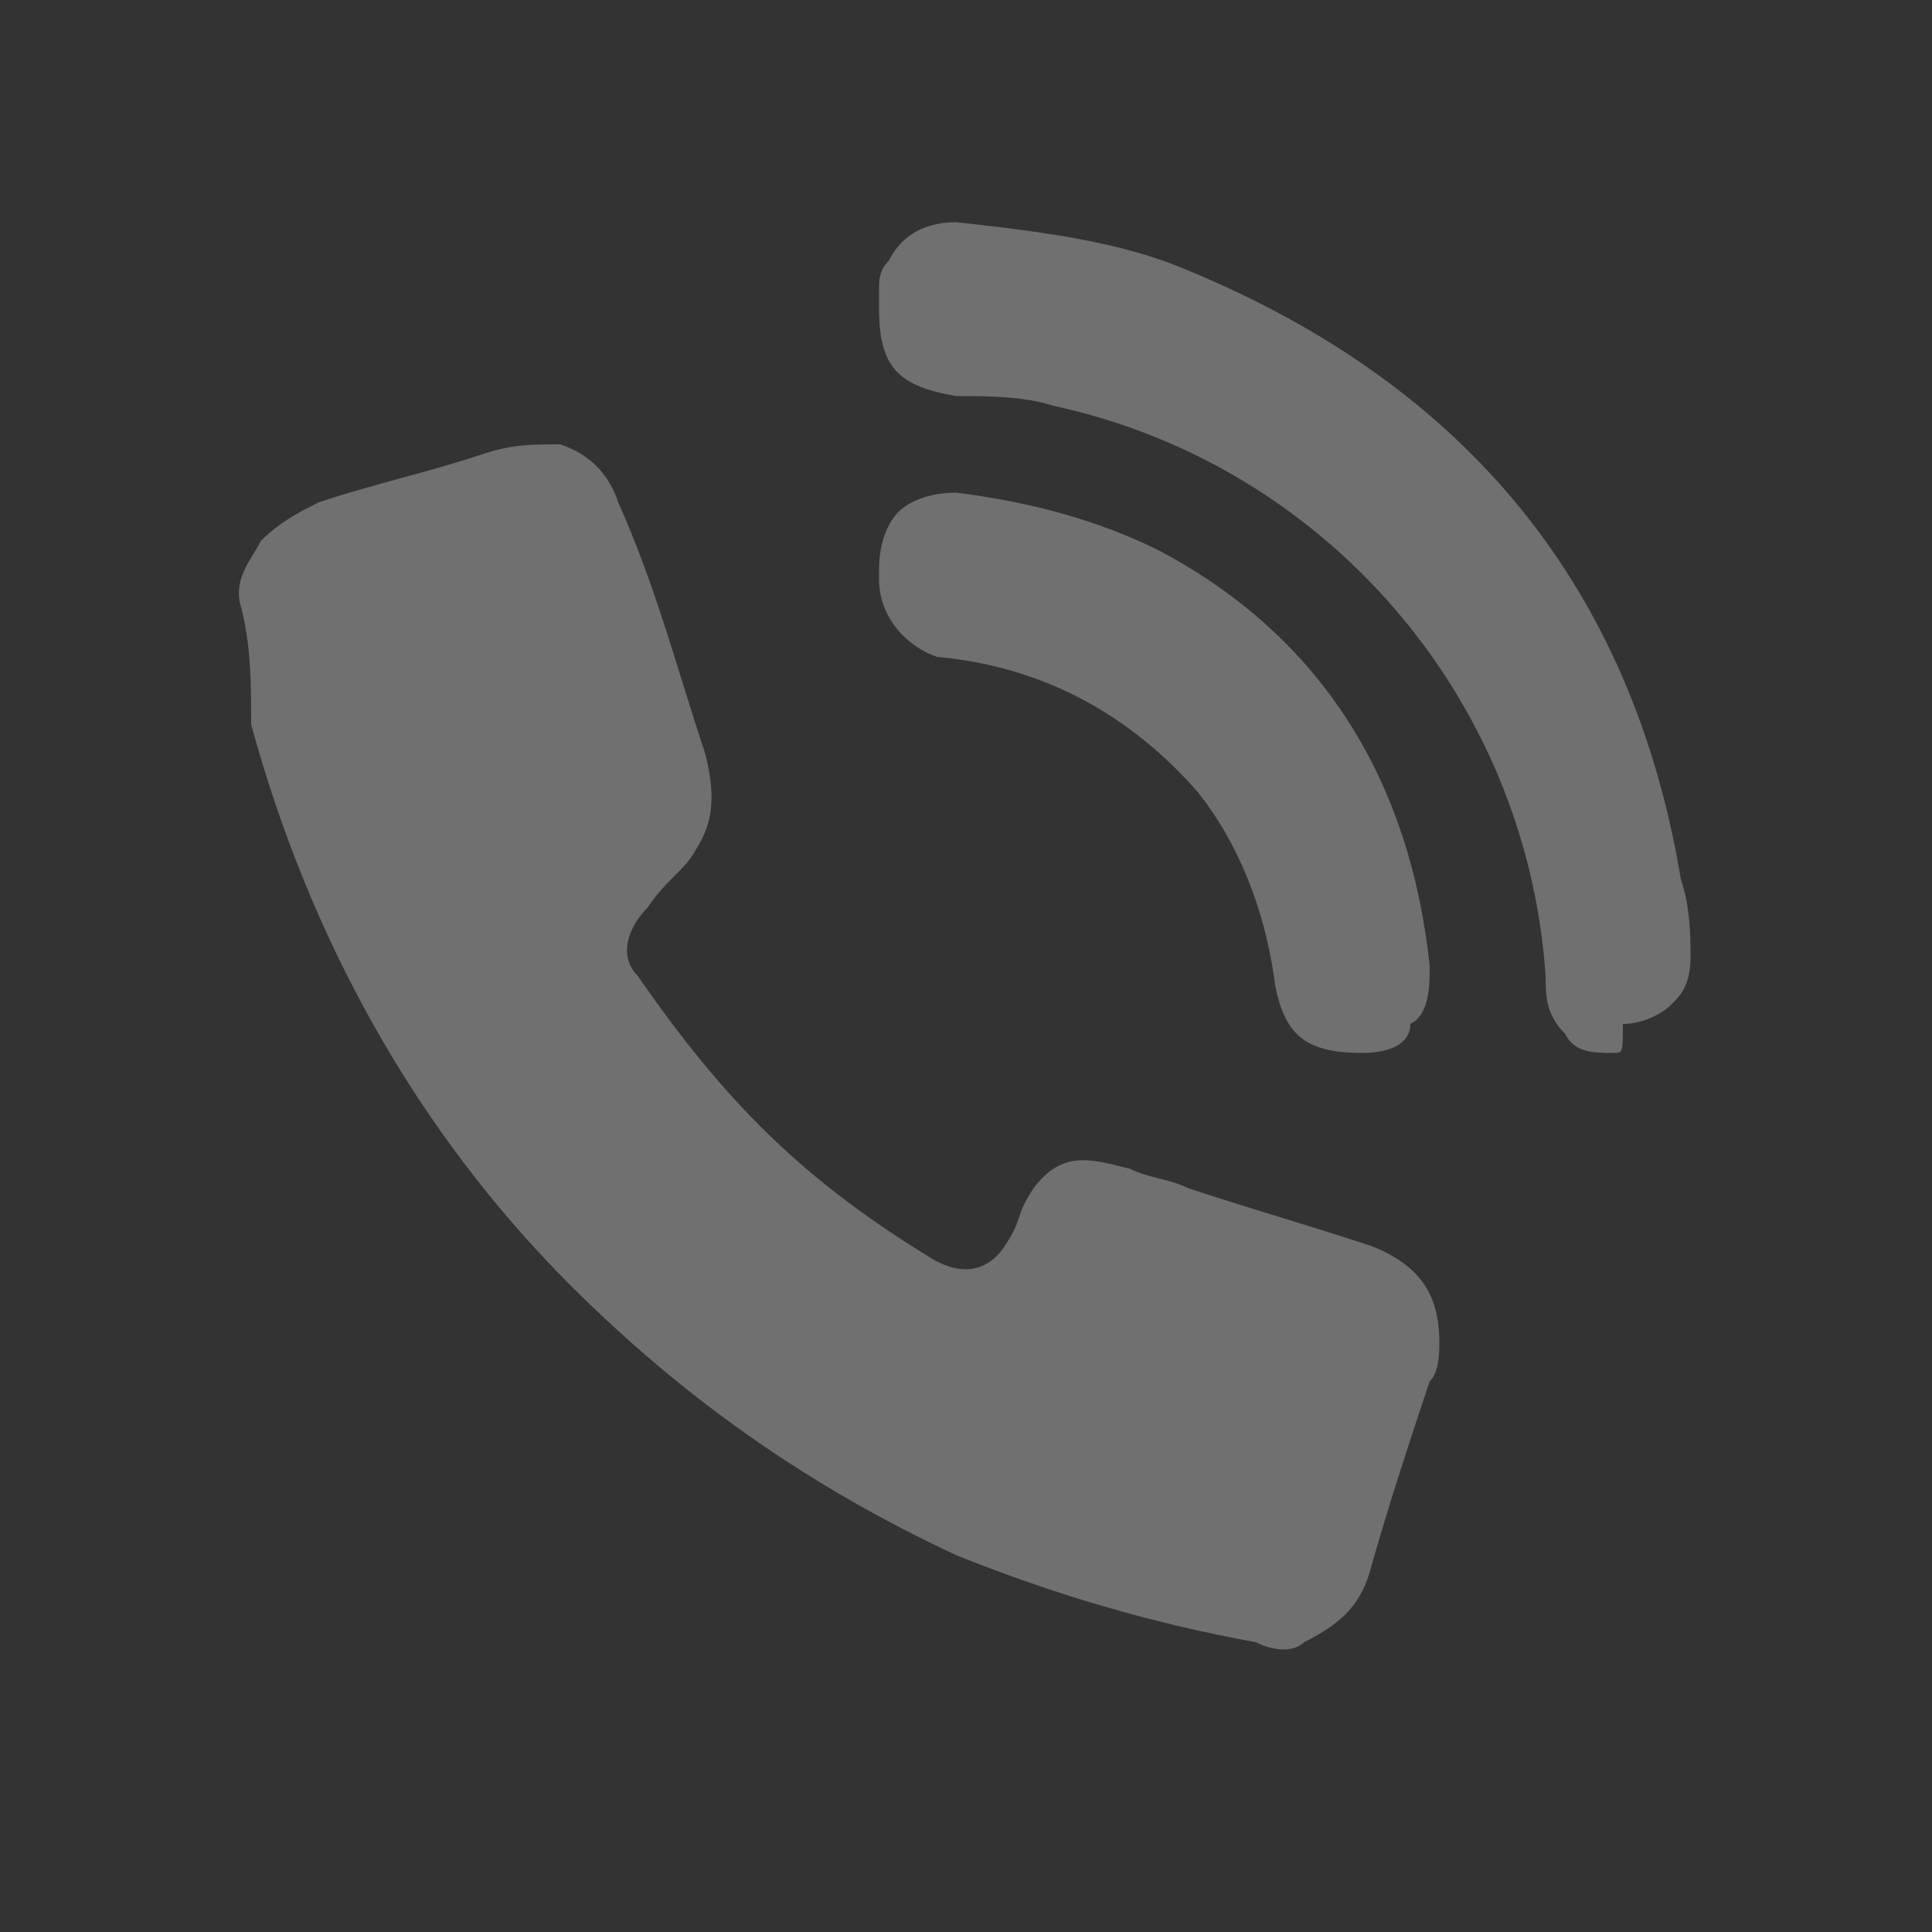 <?xml version="1.0" encoding="utf-8"?>
<!-- Generator: Adobe Illustrator 23.0.1, SVG Export Plug-In . SVG Version: 6.00 Build 0)  -->
<svg version="1.1" id="レイヤー_1" xmlns="http://www.w3.org/2000/svg" xmlns:xlink="http://www.w3.org/1999/xlink" x="0px"
	 y="0px" viewBox="0 0 20 20" style="enable-background:new 0 0 20 20;" xml:space="preserve">
<rect x="0" y="0" width="20" height="20" fill="#333333" stroke="none"/>
<style type="text/css">
	.st0{opacity:0.3;}
	.st1{fill:#FFFFFF;}
</style>
<g class="st0">
	<path class="st1" d="M14.9,13.9c0,0.1,0,0.3-0.1,0.4c-0.2,0.6-0.4,1.2-0.6,1.9c-0.1,0.4-0.3,0.6-0.7,0.8c-0.1,0.1-0.3,0.1-0.5,0
		c-1.1-0.2-2.1-0.5-3.1-0.9c-1.5-0.7-2.8-1.6-4-2.8c-1.6-1.6-2.7-3.6-3.3-5.8C2.6,7.1,2.6,6.7,2.5,6.3C2.4,6,2.6,5.8,2.7,5.6
		c0.2-0.2,0.4-0.3,0.6-0.4c0.6-0.2,1.1-0.3,1.7-0.5c0.3-0.1,0.5-0.1,0.8-0.1c0.3,0.1,0.5,0.3,0.6,0.6C6.8,6.1,7,6.9,7.3,7.8
		c0.1,0.4,0.1,0.7-0.1,1C7.1,9,6.9,9.1,6.7,9.4c-0.2,0.2-0.3,0.5-0.1,0.7c0.9,1.3,1.7,2.1,3,2.9c0.3,0.2,0.6,0.2,0.8-0.1
		c0.2-0.3,0.1-0.3,0.3-0.6c0.3-0.4,0.6-0.3,1-0.2c0.2,0.1,0.4,0.1,0.6,0.2c0.6,0.2,1.3,0.4,1.9,0.6C14.7,13.1,14.9,13.4,14.9,13.9z"
		/>
	<g>
		<path class="st1" d="M9.4,3.2c0-0.1,0-0.2,0-0.3c0.1-0.2,0.2-0.2,0.4-0.2c0.8,0.1,1.6,0.2,2.3,0.5c2.8,1.1,4.4,3.2,5,6.1
			c0,0.3,0.1,0.5,0.1,0.8c0,0.2-0.1,0.4-0.4,0.4c0,0,0,0,0,0c-0.4,0-0.5-0.1-0.6-0.5c-0.2-3-2.4-5.5-5.4-6.2c-0.3-0.1-0.7-0.1-1-0.1
			C9.5,3.7,9.4,3.6,9.4,3.2z"/>
		<path class="st1" d="M16.7,10.9c-0.2,0-0.4,0-0.5-0.2C16,10.5,16,10.3,16,10.1c-0.2-2.9-2.3-5.3-5.1-5.9c-0.3-0.1-0.7-0.1-1-0.1
			C9.3,4,9.1,3.8,9.1,3.2c0,0,0,0,0-0.1c0,0,0,0,0-0.1c0-0.1,0-0.2,0.1-0.3c0.1-0.2,0.3-0.4,0.7-0.4c0.9,0.1,1.7,0.2,2.4,0.5
			c2.9,1.2,4.6,3.3,5.1,6.3c0.1,0.3,0.1,0.6,0.1,0.8c0,0.3-0.1,0.4-0.2,0.5c-0.1,0.1-0.3,0.2-0.5,0.2C16.8,10.9,16.8,10.9,16.7,10.9
			z M16.6,10.2c0,0,0,0,0.2,0c0,0,0,0,0,0c0,0,0.1,0,0.1,0c0,0,0,0,0-0.1c0-0.3,0-0.5-0.1-0.8c-0.5-2.8-2.1-4.8-4.8-5.9
			c-0.6-0.3-1.4-0.4-2.2-0.5c-0.1,0-0.1,0-0.1,0c0,0,0,0.1,0,0.1c0,0,0,0,0,0.1c0,0.1,0,0.1,0,0.1c0,0,0,0,0.2,0
			c0.3,0,0.7,0.1,1,0.2c3.1,0.7,5.4,3.3,5.6,6.4C16.6,10.2,16.6,10.2,16.6,10.2L16.6,10.2z"/>
	</g>
	<g>
		<path class="st1" d="M14.1,10.6c-0.3,0-0.4-0.1-0.5-0.4c-0.1-0.8-0.4-1.6-0.9-2.2C11.9,7,11,6.5,9.8,6.4C9.6,6.4,9.4,6.2,9.4,6
			c0-0.1,0-0.1,0-0.2c0-0.3,0.2-0.4,0.4-0.4c0.7,0.1,1.4,0.2,2,0.6c1.6,0.9,2.5,2.2,2.7,4C14.6,10.4,14.4,10.6,14.1,10.6z"/>
		<path class="st1" d="M14.1,10.9C14.1,10.9,14.1,10.9,14.1,10.9c-0.6,0-0.8-0.2-0.9-0.7c-0.1-0.8-0.4-1.5-0.8-2
			c-0.7-0.8-1.6-1.3-2.7-1.4C9.4,6.7,9.1,6.4,9.1,6c0,0,0-0.1,0-0.1c0-0.3,0.1-0.5,0.2-0.6c0.1-0.1,0.3-0.2,0.6-0.2
			c0.8,0.1,1.5,0.3,2.1,0.6c1.7,0.9,2.6,2.4,2.8,4.3c0,0.2,0,0.5-0.2,0.6C14.6,10.8,14.4,10.9,14.1,10.9z M14.1,10.3
			C14.1,10.3,14.1,10.3,14.1,10.3c0.1,0,0.2,0,0.2,0c0,0,0,0,0-0.1c-0.2-1.7-1-3-2.5-3.8C11.2,6,10.5,5.8,9.8,5.8
			c-0.1,0-0.1,0-0.1,0c0,0,0,0,0,0.1V6c0,0,0,0.1,0,0.1l0,0c0,0,0,0,0.1,0c1.3,0.1,2.3,0.7,3.1,1.6c0.6,0.7,0.9,1.5,1,2.4
			c0,0.1,0,0.1,0,0.2C13.9,10.2,14,10.3,14.1,10.3C14.1,10.3,14.1,10.3,14.1,10.3L14.1,10.3z"/>
	</g>
</g>
</svg>
